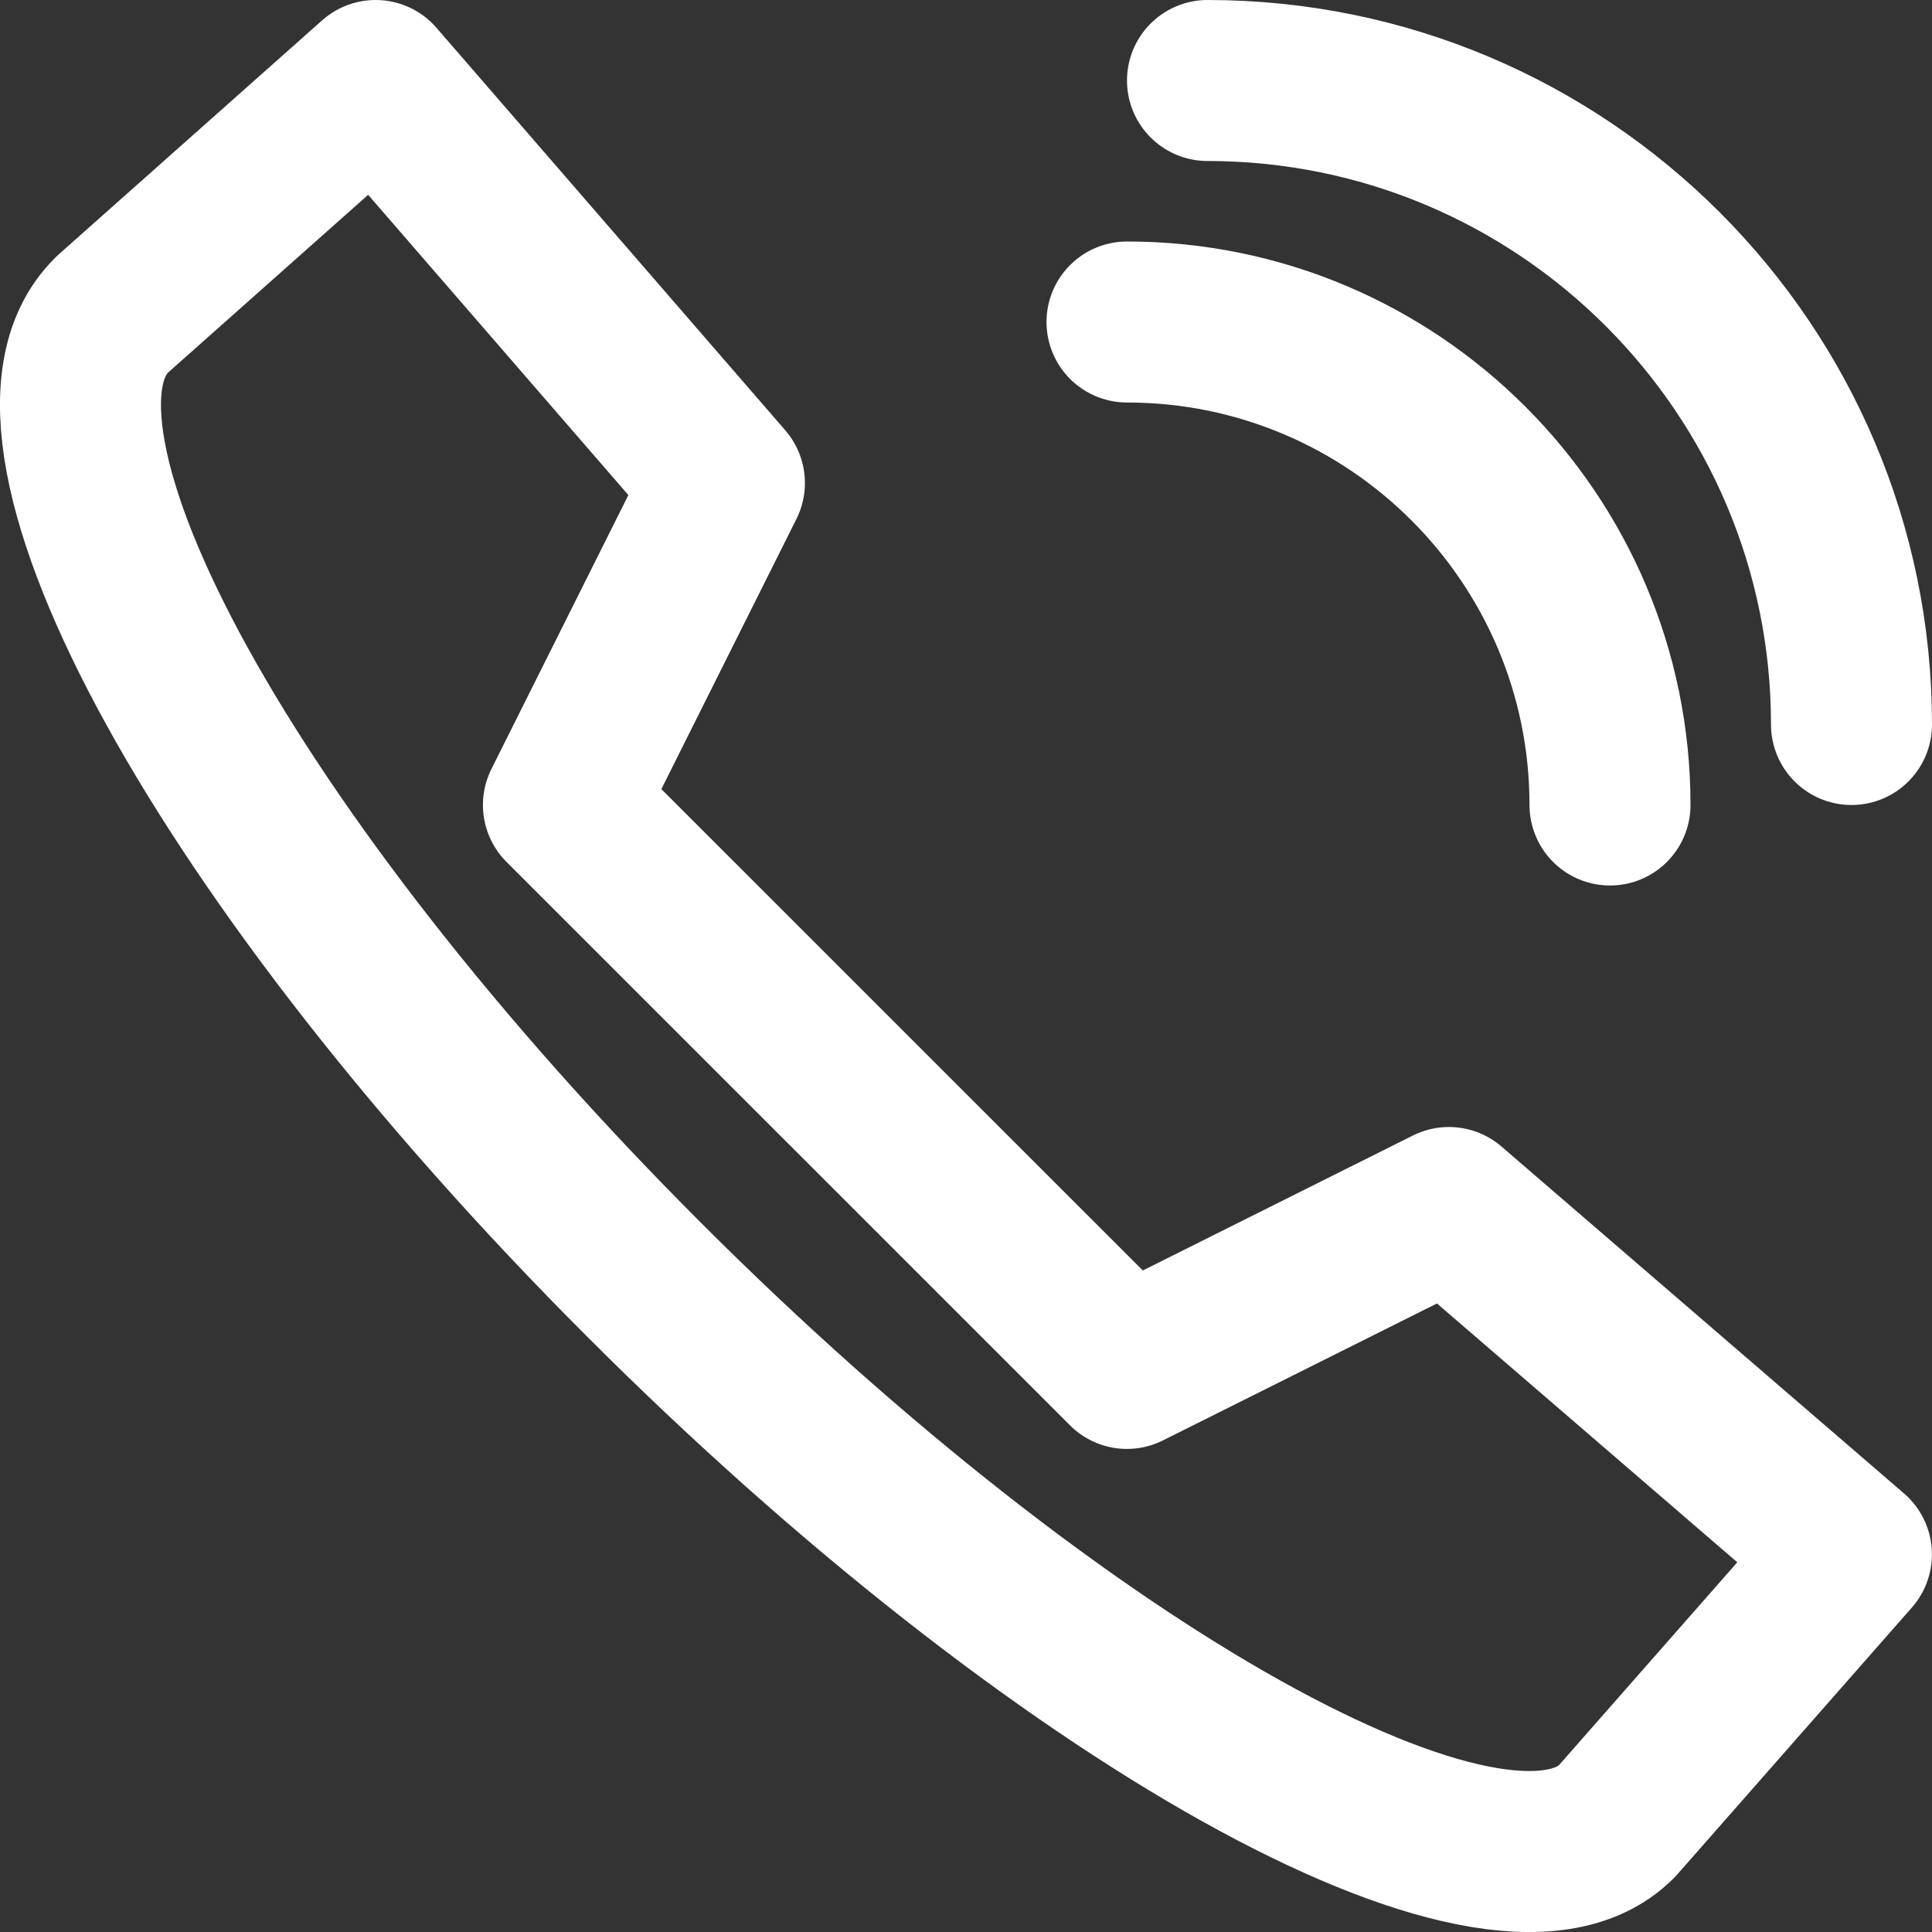 <svg width="24" height="24" viewBox="0 0 24 24" fill="none" xmlns="http://www.w3.org/2000/svg">
<rect x="0" y="0" width="24" height="24" fill="#333333" stroke="none"/>
<path d="M4.666 1L1.402 3.9L1.382 3.92C-0.095 5.397 2.833 10.729 7.995 15.891C13.157 21.058 18.604 24.104 20.081 22.628L20.101 22.606L22.999 19.309L17.999 15L13.999 16.999L6.999 10L8.999 6L4.666 1Z" stroke="white" stroke-width="2" stroke-miterlimit="10" stroke-linecap="round" stroke-linejoin="round"/>
<path d="M20 10C20 6.69 17.312 4 14 4" stroke="white" stroke-width="2" stroke-miterlimit="10" stroke-linecap="round" stroke-linejoin="round"/>
<path d="M23 9C23 4.586 19.416 1 15 1" stroke="white" stroke-width="2" stroke-miterlimit="10" stroke-linecap="round" stroke-linejoin="round"/>
</svg>
